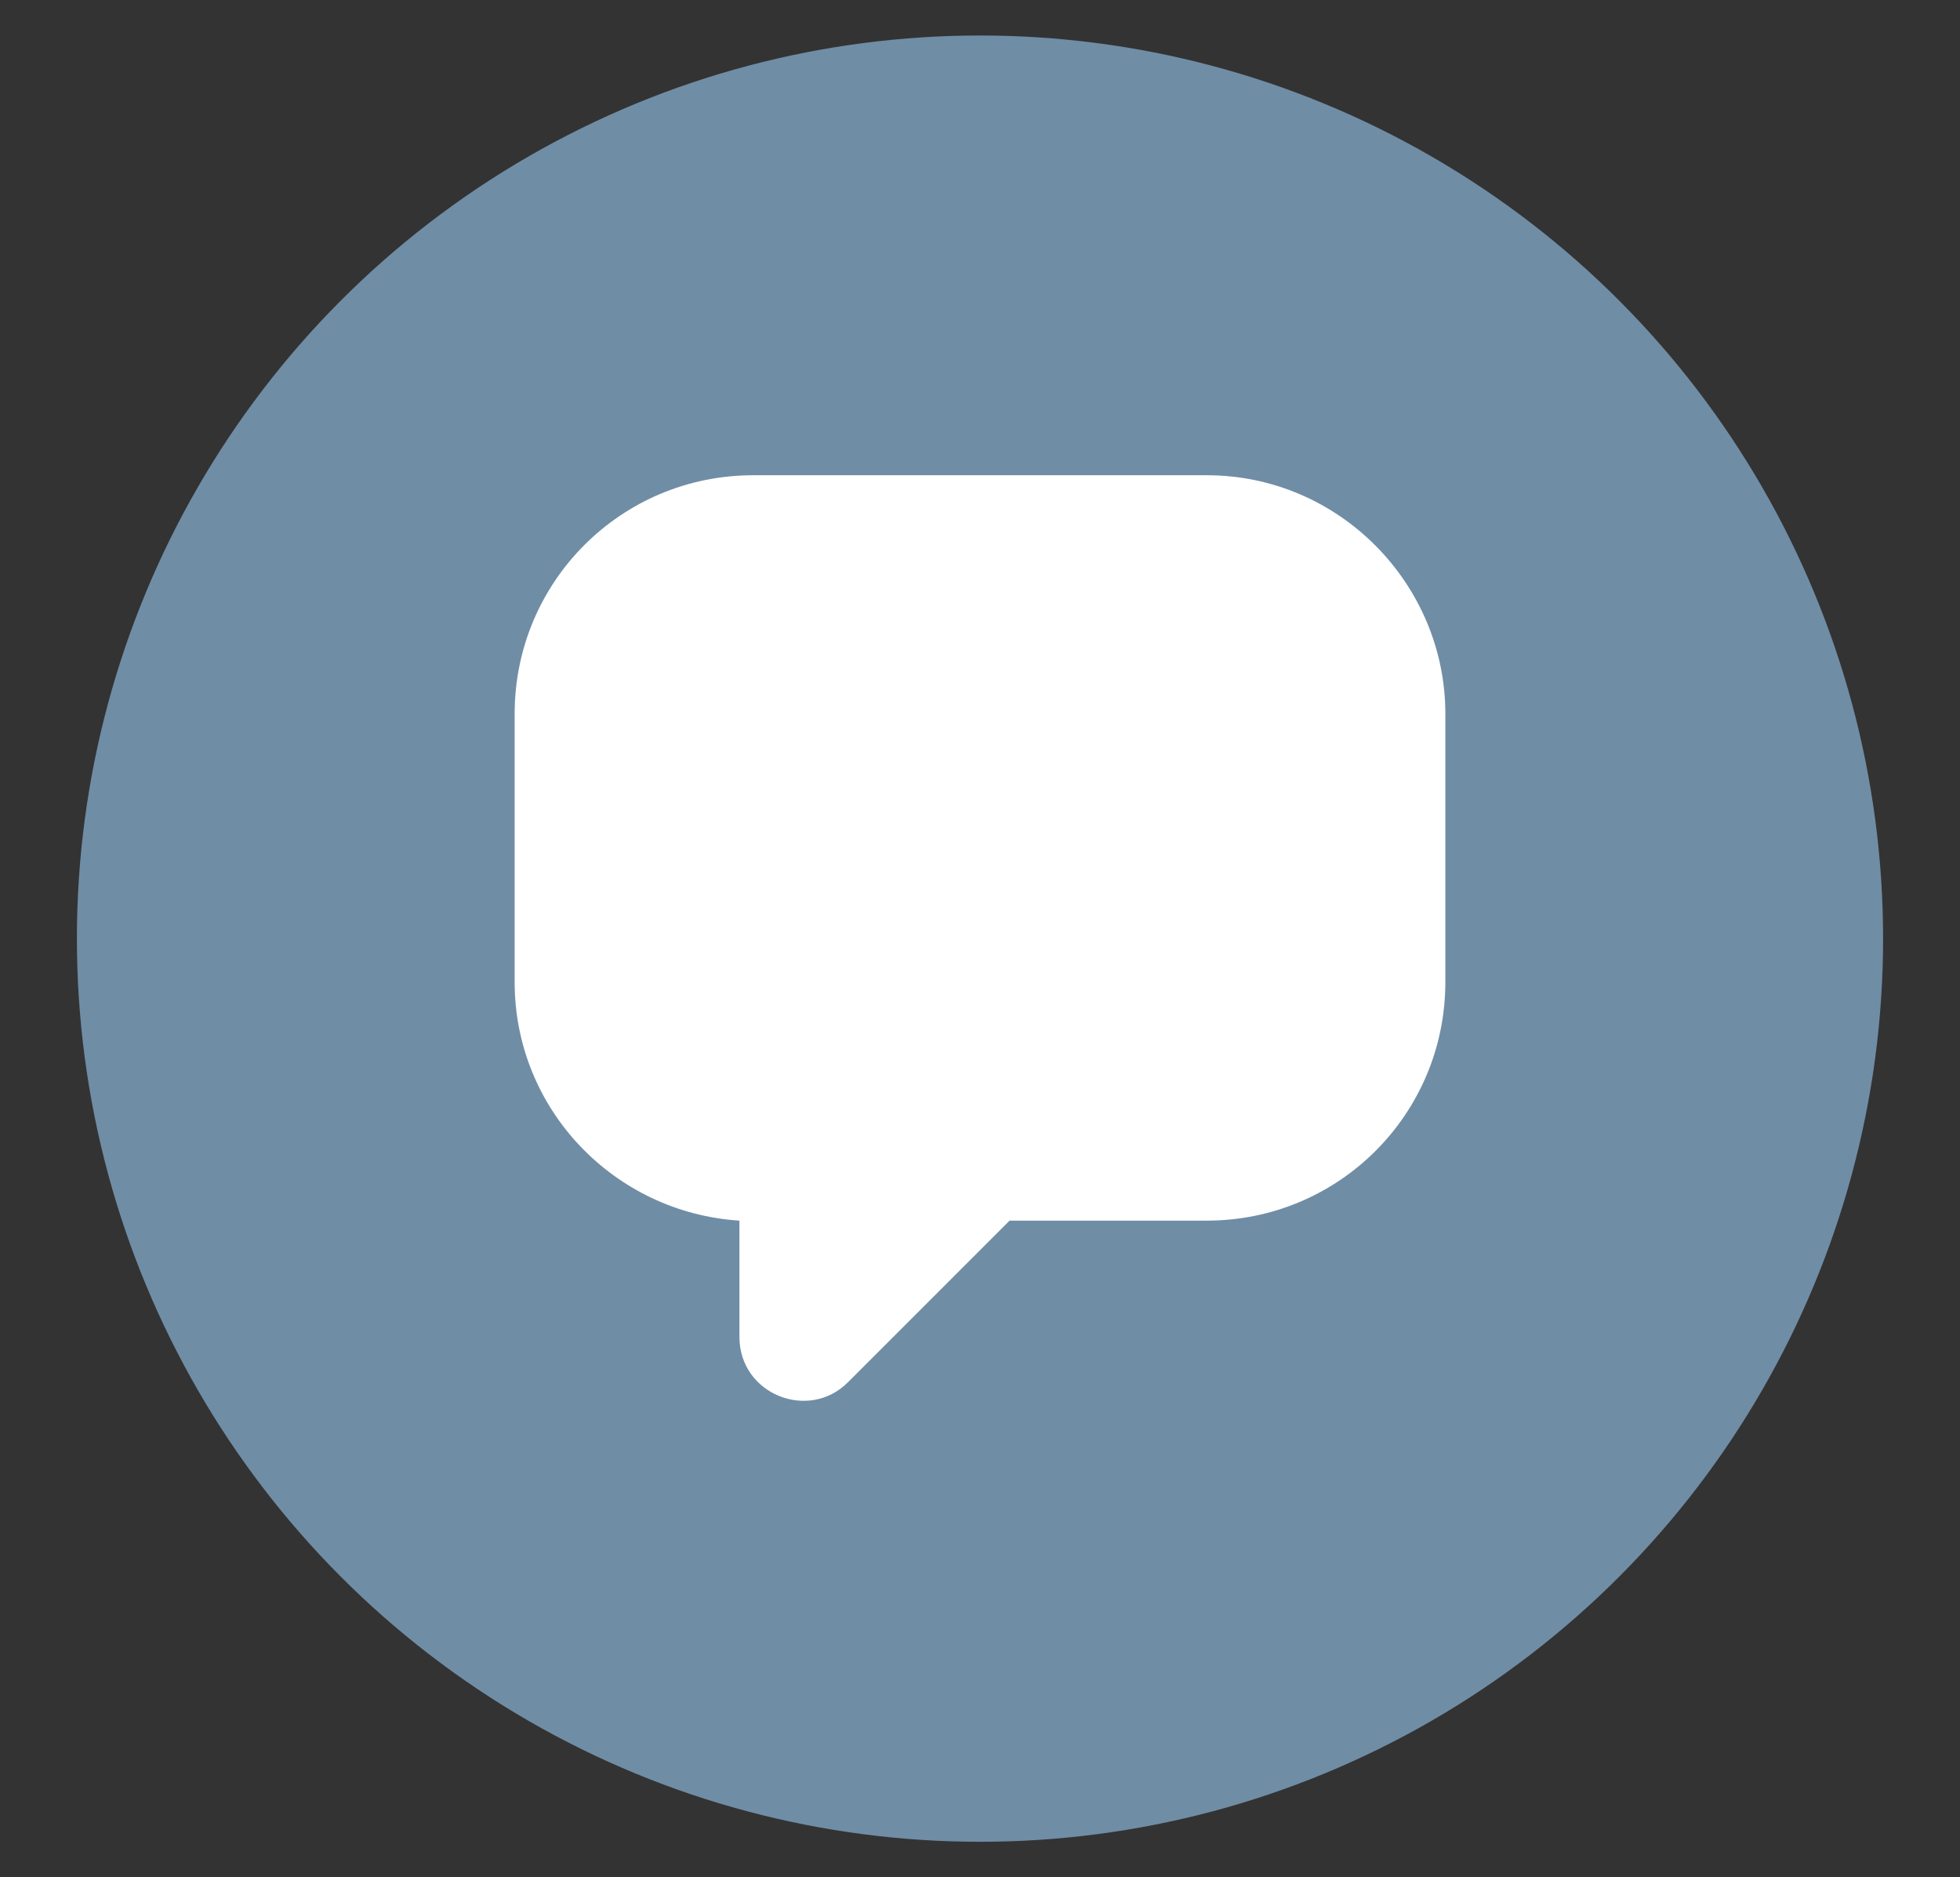 <?xml version="1.0" encoding="utf-8"?>
<!-- Generator: Adobe Illustrator 26.3.1, SVG Export Plug-In . SVG Version: 6.00 Build 0)  -->
<svg version="1.1" id="WA" xmlns="http://www.w3.org/2000/svg" xmlns:xlink="http://www.w3.org/1999/xlink" x="0px" y="0px"
	 viewBox="0 0 99.4 95.2" style="enable-background:new 0 0 99.4 95.2;" xml:space="preserve">
<rect x="0" y="0" width="99.4" height="95.2" fill="#333333" stroke="none"/>
<style type="text/css">
	.st0{fill:#708DA6;}
	.st1{fill:#FFFFFF;}
</style>
<circle class="st0" cx="49.7" cy="47.6" r="45.8"/>
<path class="st1" d="M61.2,24.1h-23c-6.7,0-12.1,5.4-12.1,12.1v13.6c0,6.5,5.1,11.7,11.4,12.1v5.9c0,2.9,3.5,4.3,5.5,2.3l8.2-8.2h10
	c6.7,0,12.1-5.4,12.1-12.1V36.2C73.3,29.6,67.9,24.1,61.2,24.1z"/>
</svg>

